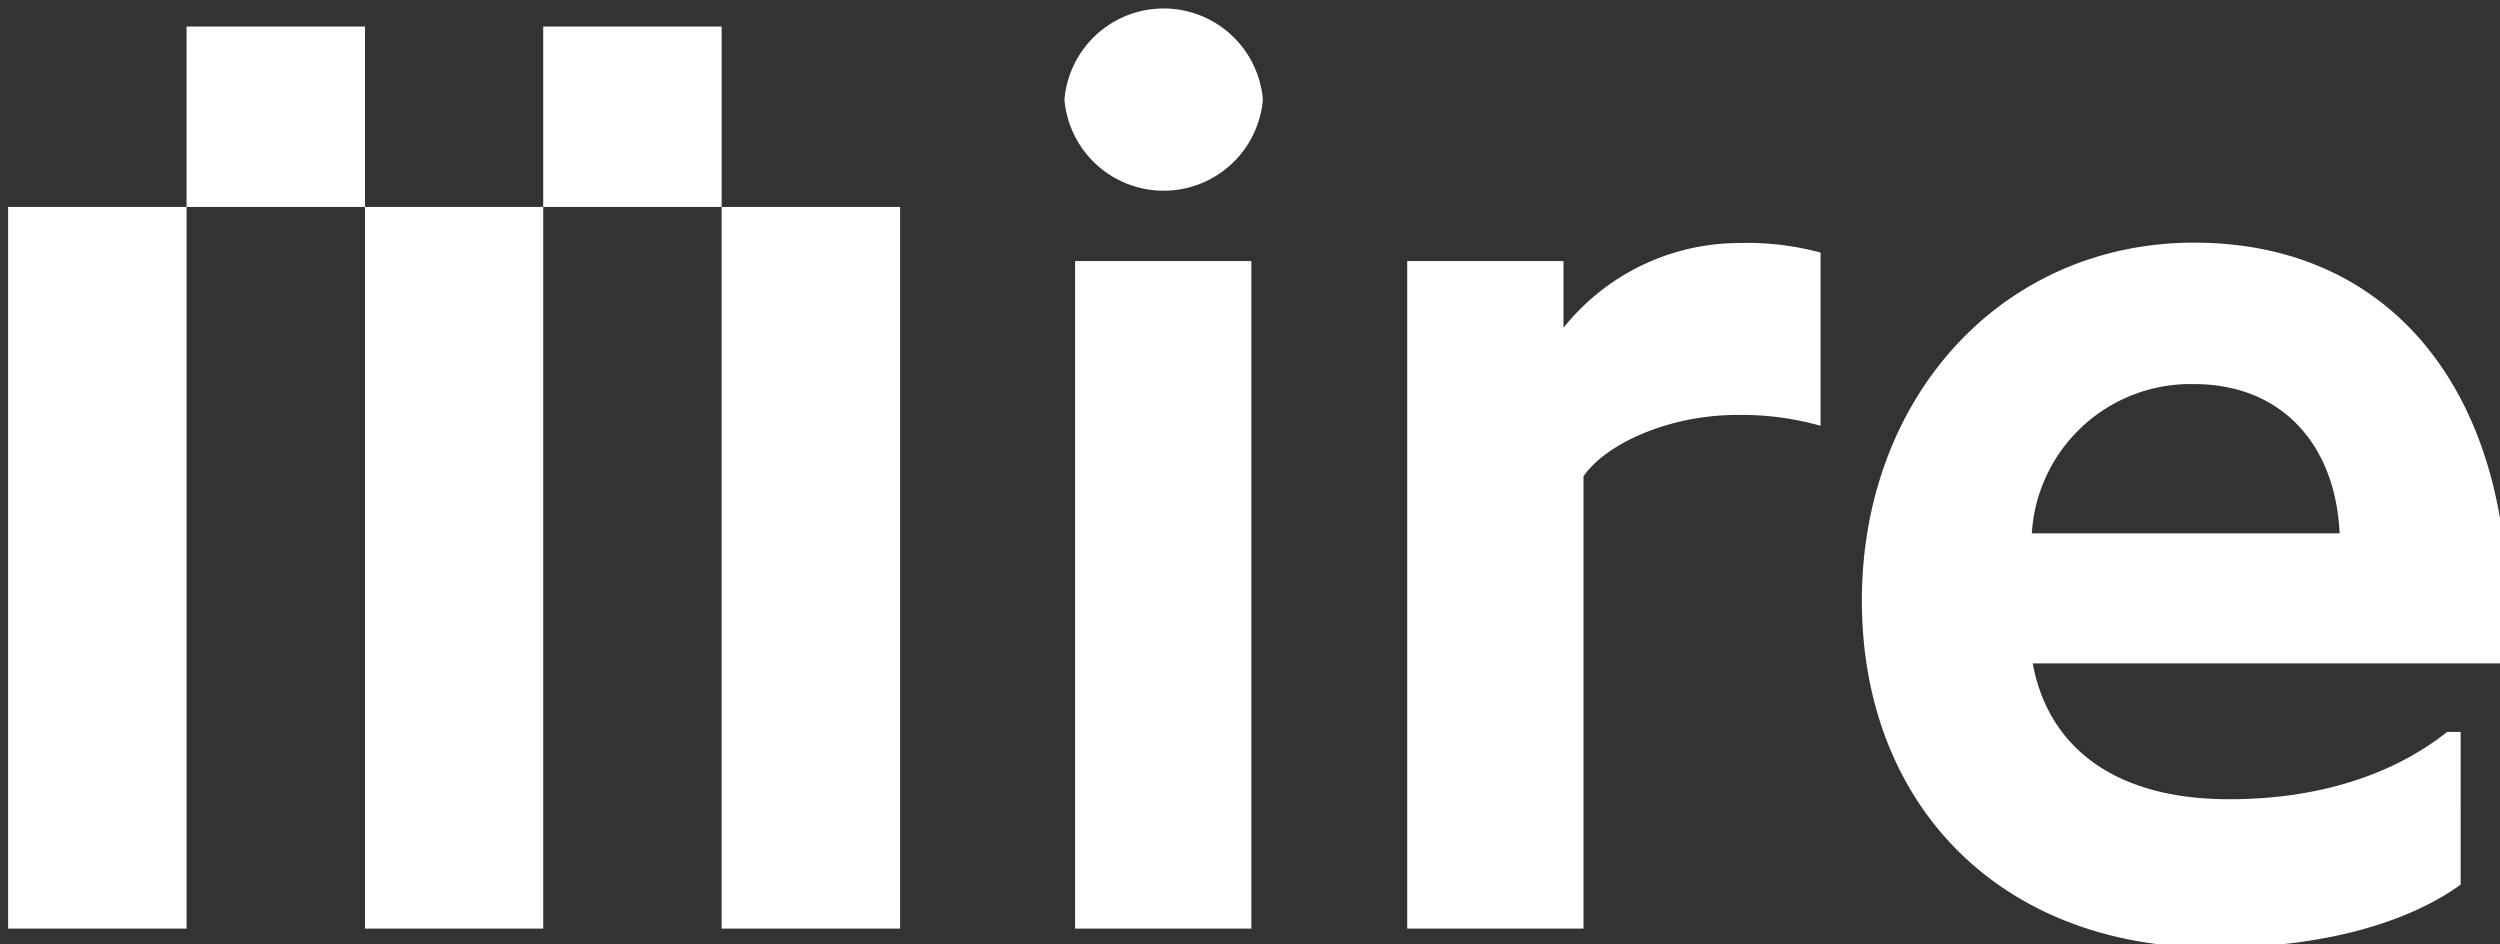 <?xml version="1.0" encoding="UTF-8"?> <svg xmlns="http://www.w3.org/2000/svg" xmlns:xlink="http://www.w3.org/1999/xlink" id="Calque_1" data-name="Calque 1" viewBox="0 0 138.57 52.35"><rect x="0" y="0" width="138.57" height="52.35" fill="#333333" stroke="none"/><defs><style>.cls-1{isolation:isolate;}.cls-2{clip-path:url(#clip-path);}.cls-3{fill:none;}.cls-4{fill:url(#Dégradé_sans_nom_2);}.cls-5{fill:#fff;}.cls-6{clip-path:url(#clip-path-2);}.cls-7{clip-path:url(#clip-path-4);}.cls-8{opacity:0.6;}.cls-9{clip-path:url(#clip-path-5);}.cls-10{clip-path:url(#clip-path-6);}.cls-11{mask:url(#mask);}.cls-12{clip-path:url(#clip-path-8);}.cls-13{mask:url(#mask-2);}.cls-14{clip-path:url(#clip-path-10);}</style><clipPath id="clip-path"><rect class="cls-3" x="-5249.1" y="-5023.55" width="3528.94" height="3502.84" transform="translate(1276.55 -3697.17) rotate(-48.3)"></rect></clipPath><linearGradient id="Dégradé_sans_nom_2" x1="-1154.88" y1="33.76" x2="-1153.88" y2="33.76" gradientTransform="matrix(0, -3502.84, 3502.84, 0, -121733.87, -4046878.77)" gradientUnits="userSpaceOnUse"><stop offset="0" stop-color="#fff"></stop><stop offset="1" stop-color="#1d1d1b"></stop></linearGradient><clipPath id="clip-path-2"><rect class="cls-3" x="-245.43" y="-1217.18" width="768" height="647.63"></rect></clipPath><clipPath id="clip-path-4"><rect class="cls-3" x="-4912.03" y="-3944.64" width="2383.94" height="1683.78"></rect></clipPath><clipPath id="clip-path-5"><rect class="cls-3" x="-9220.58" y="-6975.96" width="11136.08" height="7414.78"></rect></clipPath><clipPath id="clip-path-6"><rect class="cls-3" x="-4649.59" y="-4597.41" width="2329.74" height="2650.26"></rect></clipPath><mask id="mask" x="-9220.58" y="-6975.96" width="11136.08" height="7414.78" maskUnits="userSpaceOnUse"><rect x="-9220.58" y="-6975.96" width="11136.08" height="7414.78"></rect></mask><clipPath id="clip-path-8"><rect class="cls-3" x="-4649.59" y="-4597.41" width="2329.92" height="2650.56"></rect></clipPath><mask id="mask-2" x="-9220.58" y="-8219.66" width="11136.08" height="9895.06" maskUnits="userSpaceOnUse"><rect x="-9220.58" y="-6975.96" width="11136.08" height="7414.78"></rect><g class="cls-1"><g class="cls-2"><rect class="cls-4" x="-6988.91" y="-6776.33" width="7008.56" height="7008.39" transform="translate(1276.55 -3697.17) rotate(-48.3)"></rect></g></g></mask><clipPath id="clip-path-10"><path class="cls-3" d="M-2604.38-4085.84c21.85,0,40.74,22.67,40.74,22.67s65.86,65.85,76.11,76.11,10.26,15.11,39.91,15.11h71.28v324.44h-132.2c-35.62,0-47.84-16.46-47.84-16.46l-47.16-47.16c-15.58-15.58-20.37-23-69.2-23H-2938.2c-11,0-20.08,10.79-20.08,10.79l-30.88,30.88c-7.12,7.12-16.4,16.51-33.13,16.51h-153.38c-5.93,0-11.33,1.62-20,10.26s-70.07,69.19-78.7,77.83-36.4,6.8-52.06,6.8h3.3c-7,0-12.25-3.95-22-14.53s-20.13-19.07-24.24-23.17-6.59-6.52-20.4-6.52h-62.08c-7.13,0-11.53,4.94-17.58,10.77s-71.77,73.76-77.38,79.37-10.78,9.64-10.78,20.6v22c0,5.18.16,10.57-5.67,16.61s-29,28.55-34.58,34.16a26.81,26.81,0,0,0-8.19,19.9c0,7.77.52,77.28.52,82.89s-4.36,14-10,19.39-48.45,48.8-52.44,52.79-9.72,11-18.14,11h-24c-3.78,0-8.31-2.59-8.31-8.85v-38.32c0-5.94.12-24.76.12-24.76,0-4.64.11-133.33.11-142.4,0-7.93,9.55-17.84,15.59-23.24s34.24-31.69,38.13-35.57,8.49-10.18,8.49-16.45v-29.42c0-3,2.49-7.92,6.82-12.24s129-129,132-132.23,8.3-9.08,17.31-9.08h27c6.8,0,13.73-5.37,19.56-11.2s24.11-23.75,27.78-27.21,4.82-6.49,4.82-12.76v-27.77c0-9.08,5.87-14.1,11.05-19.28s24.95-24.95,38.55-38.55,18.68-17.14,30.55-17.14h138.08c6,0,12.3-2.37,19-8.85s157.89-157.46,162.85-162.42c6.7-6.69,13-9.07,24.62-9.07h187.5c11.88,0,18.35,0,27,8.64s10.22,16.48,15.62,21.88,12.43,7.93,34,7.93,127.41-61.73,127.41-61.73m-729.84-510.57c-80.31,0-127.62,66.51-213.88,152.77s-312.34,330.53-349.41,367.61-47.53,80.61-47.53,174.3-2.33,472.91-2.33,472.91h-106.5s-50.83,9-111,69.15-197.87,197.87-197.87,197.87-35.31,21.32-95.77,21.32h-141.39s-48.67,10.66-48.67,48.67v385.07s12,49.66,70.8,49.66h321.69c54.56,0,68.84-4.6,97.31-33.06l117-117h109s24.47-4.51,24.47,34v315.75c0,51.1,17.72,81,56.48,81h191.35c23.86,0,45-20.33,45-43.18v-173c0-23.29,11.41-33.25,23.27-45.11s36.7-32.65,36.7-32.65,14.58-15,24.83-15h81.5c7,0,18.46,10.72,26.45,18.71s476.86,611.51,523.31,657.95,76.89,60.48,109.27,60.48h468.47l.84-845.76-.84-760.38V-4596.41Z"></path></clipPath></defs><title>Mire_logo_Chene-Bourg</title><path class="cls-5" d="M69.36,14.47H59.59v37h9.77Zm-39.25-3H40v-10H30.11Zm-19.77,0h9.89v-10H10.34Zm0,0H.45v40h9.89Zm19.77,0H20.23v40h9.88Zm9.89,40h9.89v-40H40ZM70,5.52a5.52,5.52,0,0,0-11,0,5.52,5.52,0,0,0,11,0M96.28,23a16.06,16.06,0,0,1,4.63.6V14a15.58,15.58,0,0,0-4.55-.53,12.49,12.49,0,0,0-9.7,4.7V14.47H78v37h9.77V26.4C89,24.61,92.48,23,96.28,23m33.42,6.56H112.62a8.81,8.81,0,0,1,9-8.27c4.78,0,7.83,3.28,8.06,8.27m9.32,4.4c0-12.38-6.56-20.51-17.38-20.51-10.66,0-18.42,8.58-18.42,19.84s7.61,19.24,19.54,19.24c6.26,0,10.89-1.49,13.65-3.5V40.57h-.75c-2.91,2.31-7,3.73-12.08,3.73-6.56,0-10.07-3.06-10.89-7.53h26.18a3.91,3.91,0,0,1,.07-.9c0-.52.08-1.27.08-1.94"></path></svg> 